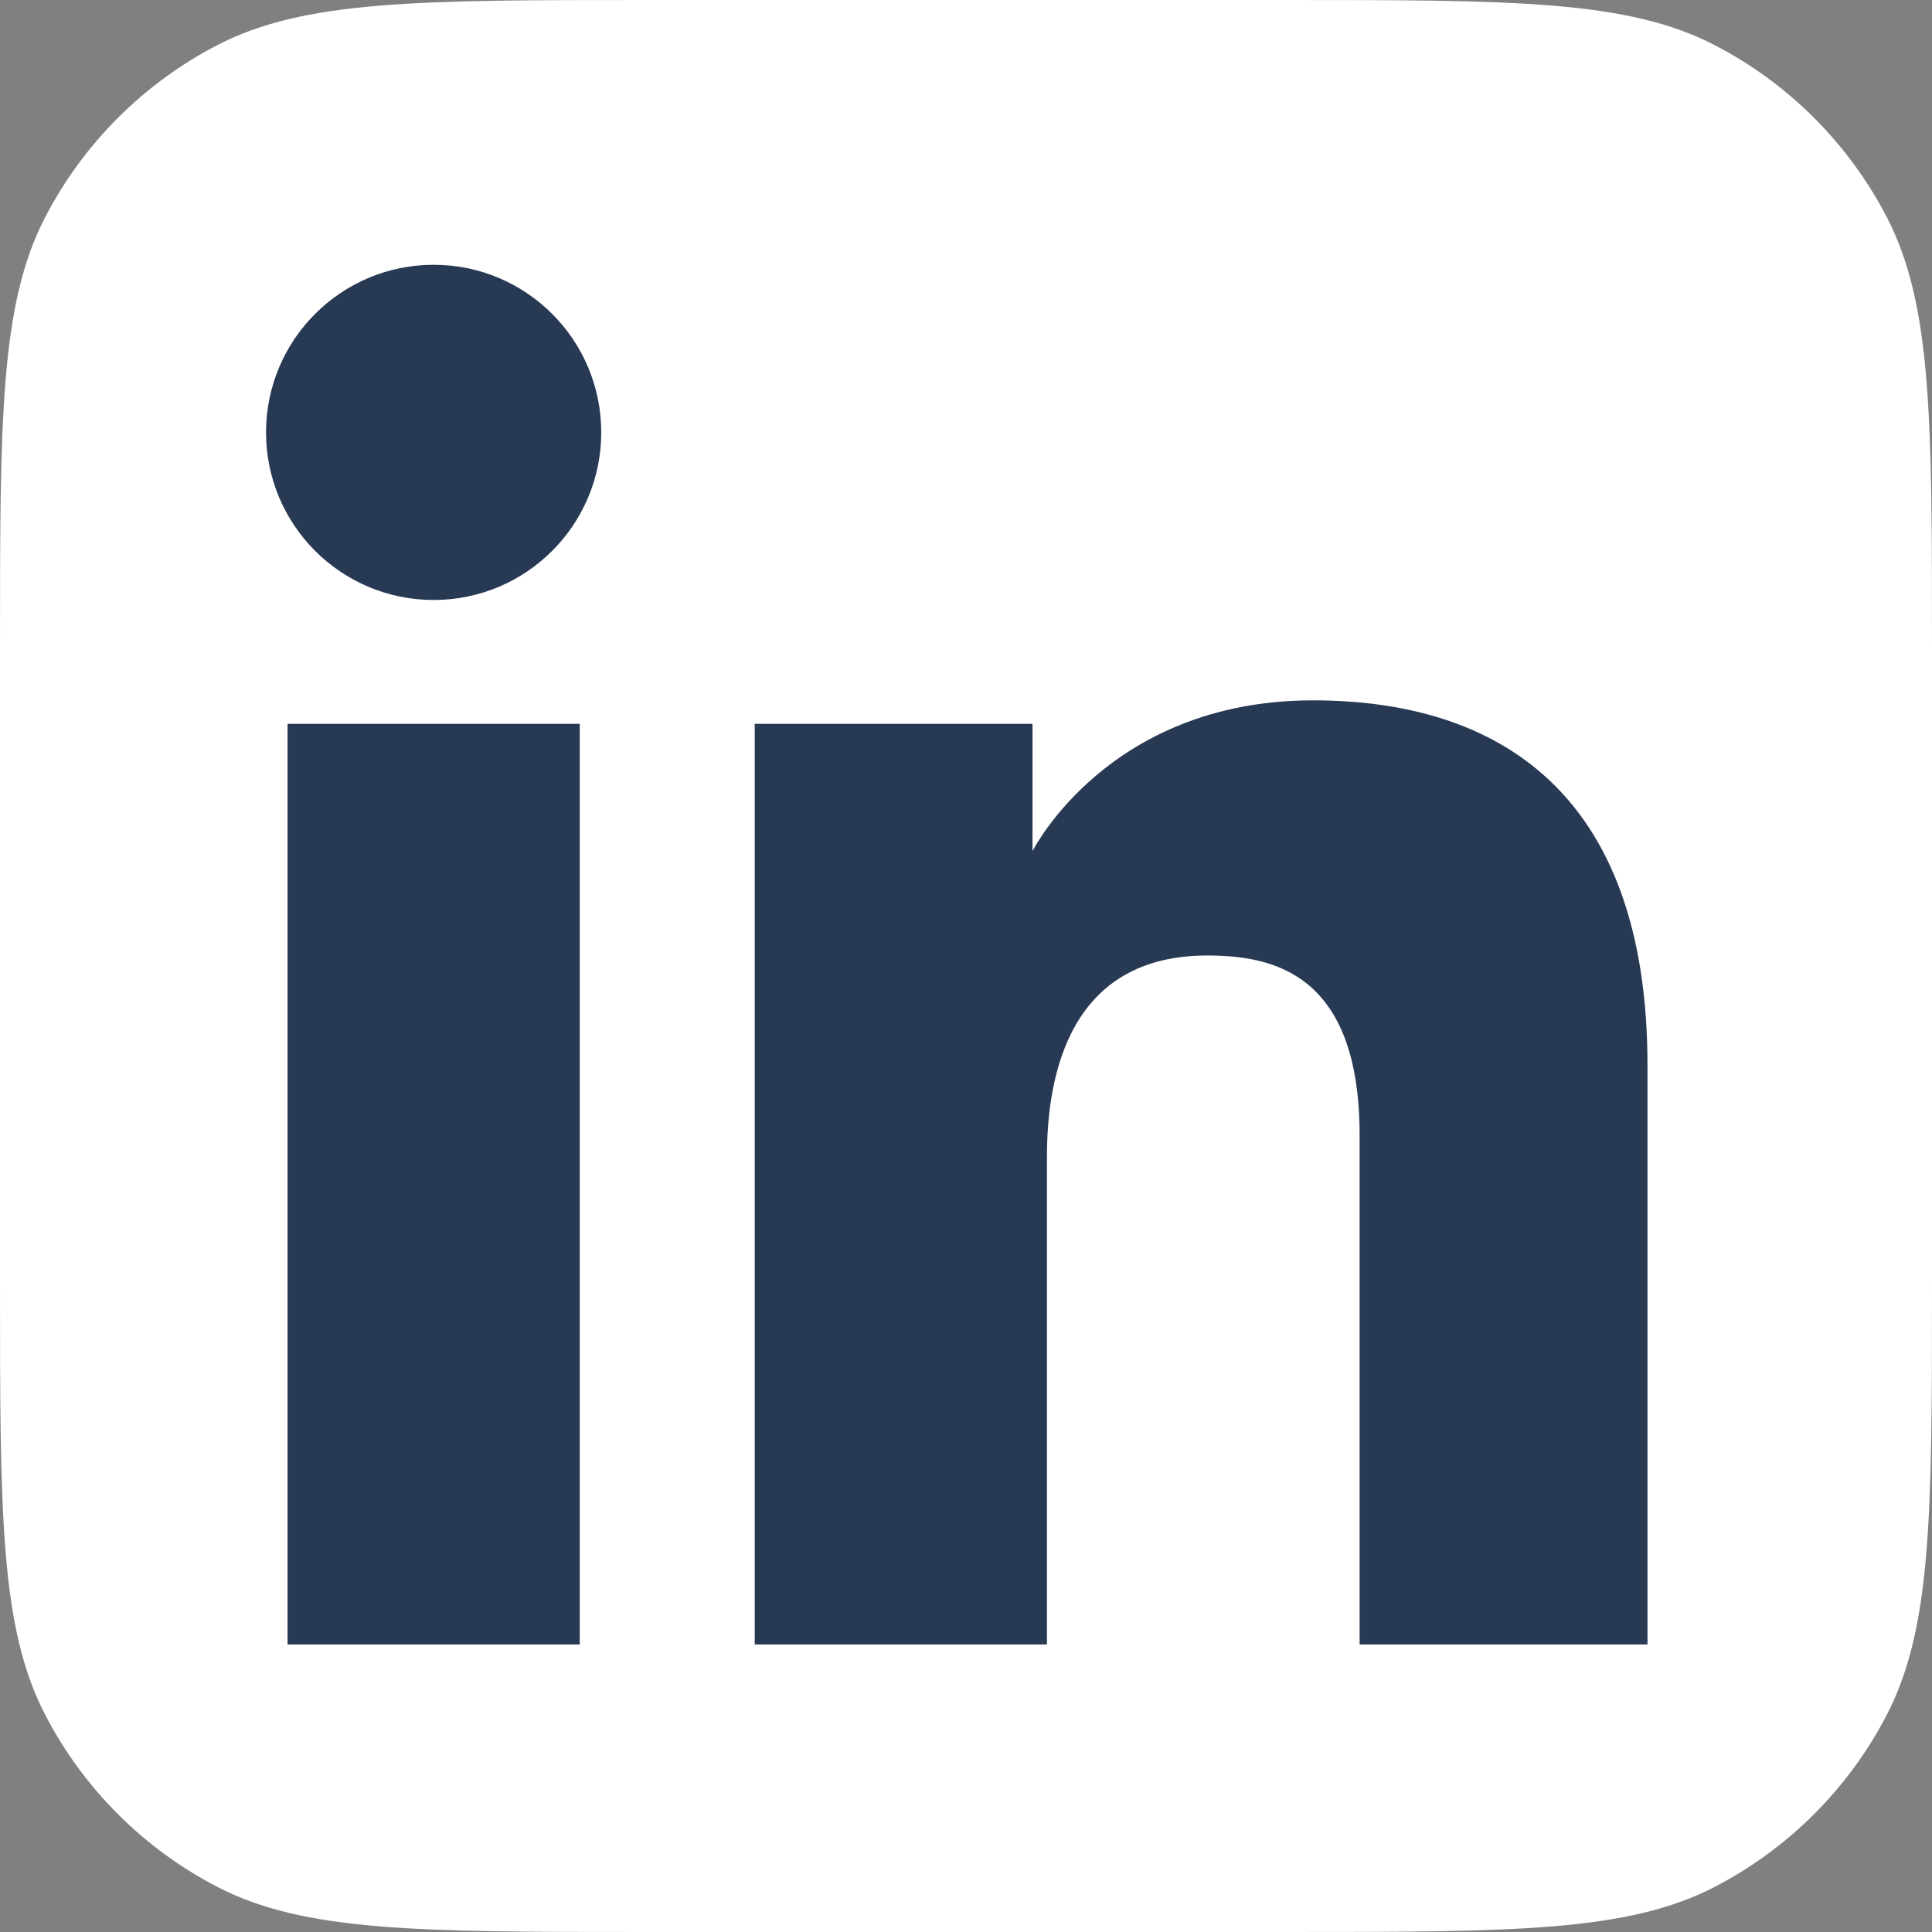 <svg width="60" height="60" viewBox="0 0 60 60" fill="none" xmlns="http://www.w3.org/2000/svg">
<rect x="0" y="0" width="60" height="60" fill="#808080" stroke="none"/>
<path d="M0 20.125C0 13.006 0 9.447 1.407 6.738C2.593 4.455 4.455 2.593 6.738 1.407C9.447 0 13.006 0 20.125 0H39.875C46.994 0 50.553 0 53.262 1.407C55.545 2.593 57.407 4.455 58.593 6.738C60 9.447 60 13.006 60 20.125V39.875C60 46.994 60 50.553 58.593 53.262C57.407 55.545 55.545 57.407 53.262 58.593C50.553 60 46.994 60 39.875 60H20.125C13.006 60 9.447 60 6.738 58.593C4.455 57.407 2.593 55.545 1.407 53.262C0 50.553 0 46.994 0 39.875V20.125Z" fill="white"/>
<path d="M13.467 18.633C16.342 18.633 18.672 16.303 18.672 13.428C18.672 10.554 16.342 8.223 13.467 8.223C10.593 8.223 8.262 10.554 8.262 13.428C8.262 16.303 10.593 18.633 13.467 18.633Z" fill="#283954"/>
<path d="M23.439 22.48H32.066V26.432C32.066 26.432 34.406 21.75 40.776 21.75C46.457 21.75 51.164 24.549 51.164 33.08V51.07H42.224V35.26C42.224 30.227 39.538 29.674 37.49 29.674C33.241 29.674 32.514 33.339 32.514 35.916V51.07H23.439V22.48Z" fill="#283954"/>
<path d="M8.93 22.48H18.005V51.07H8.93V22.48Z" fill="#283954"/>
</svg>
